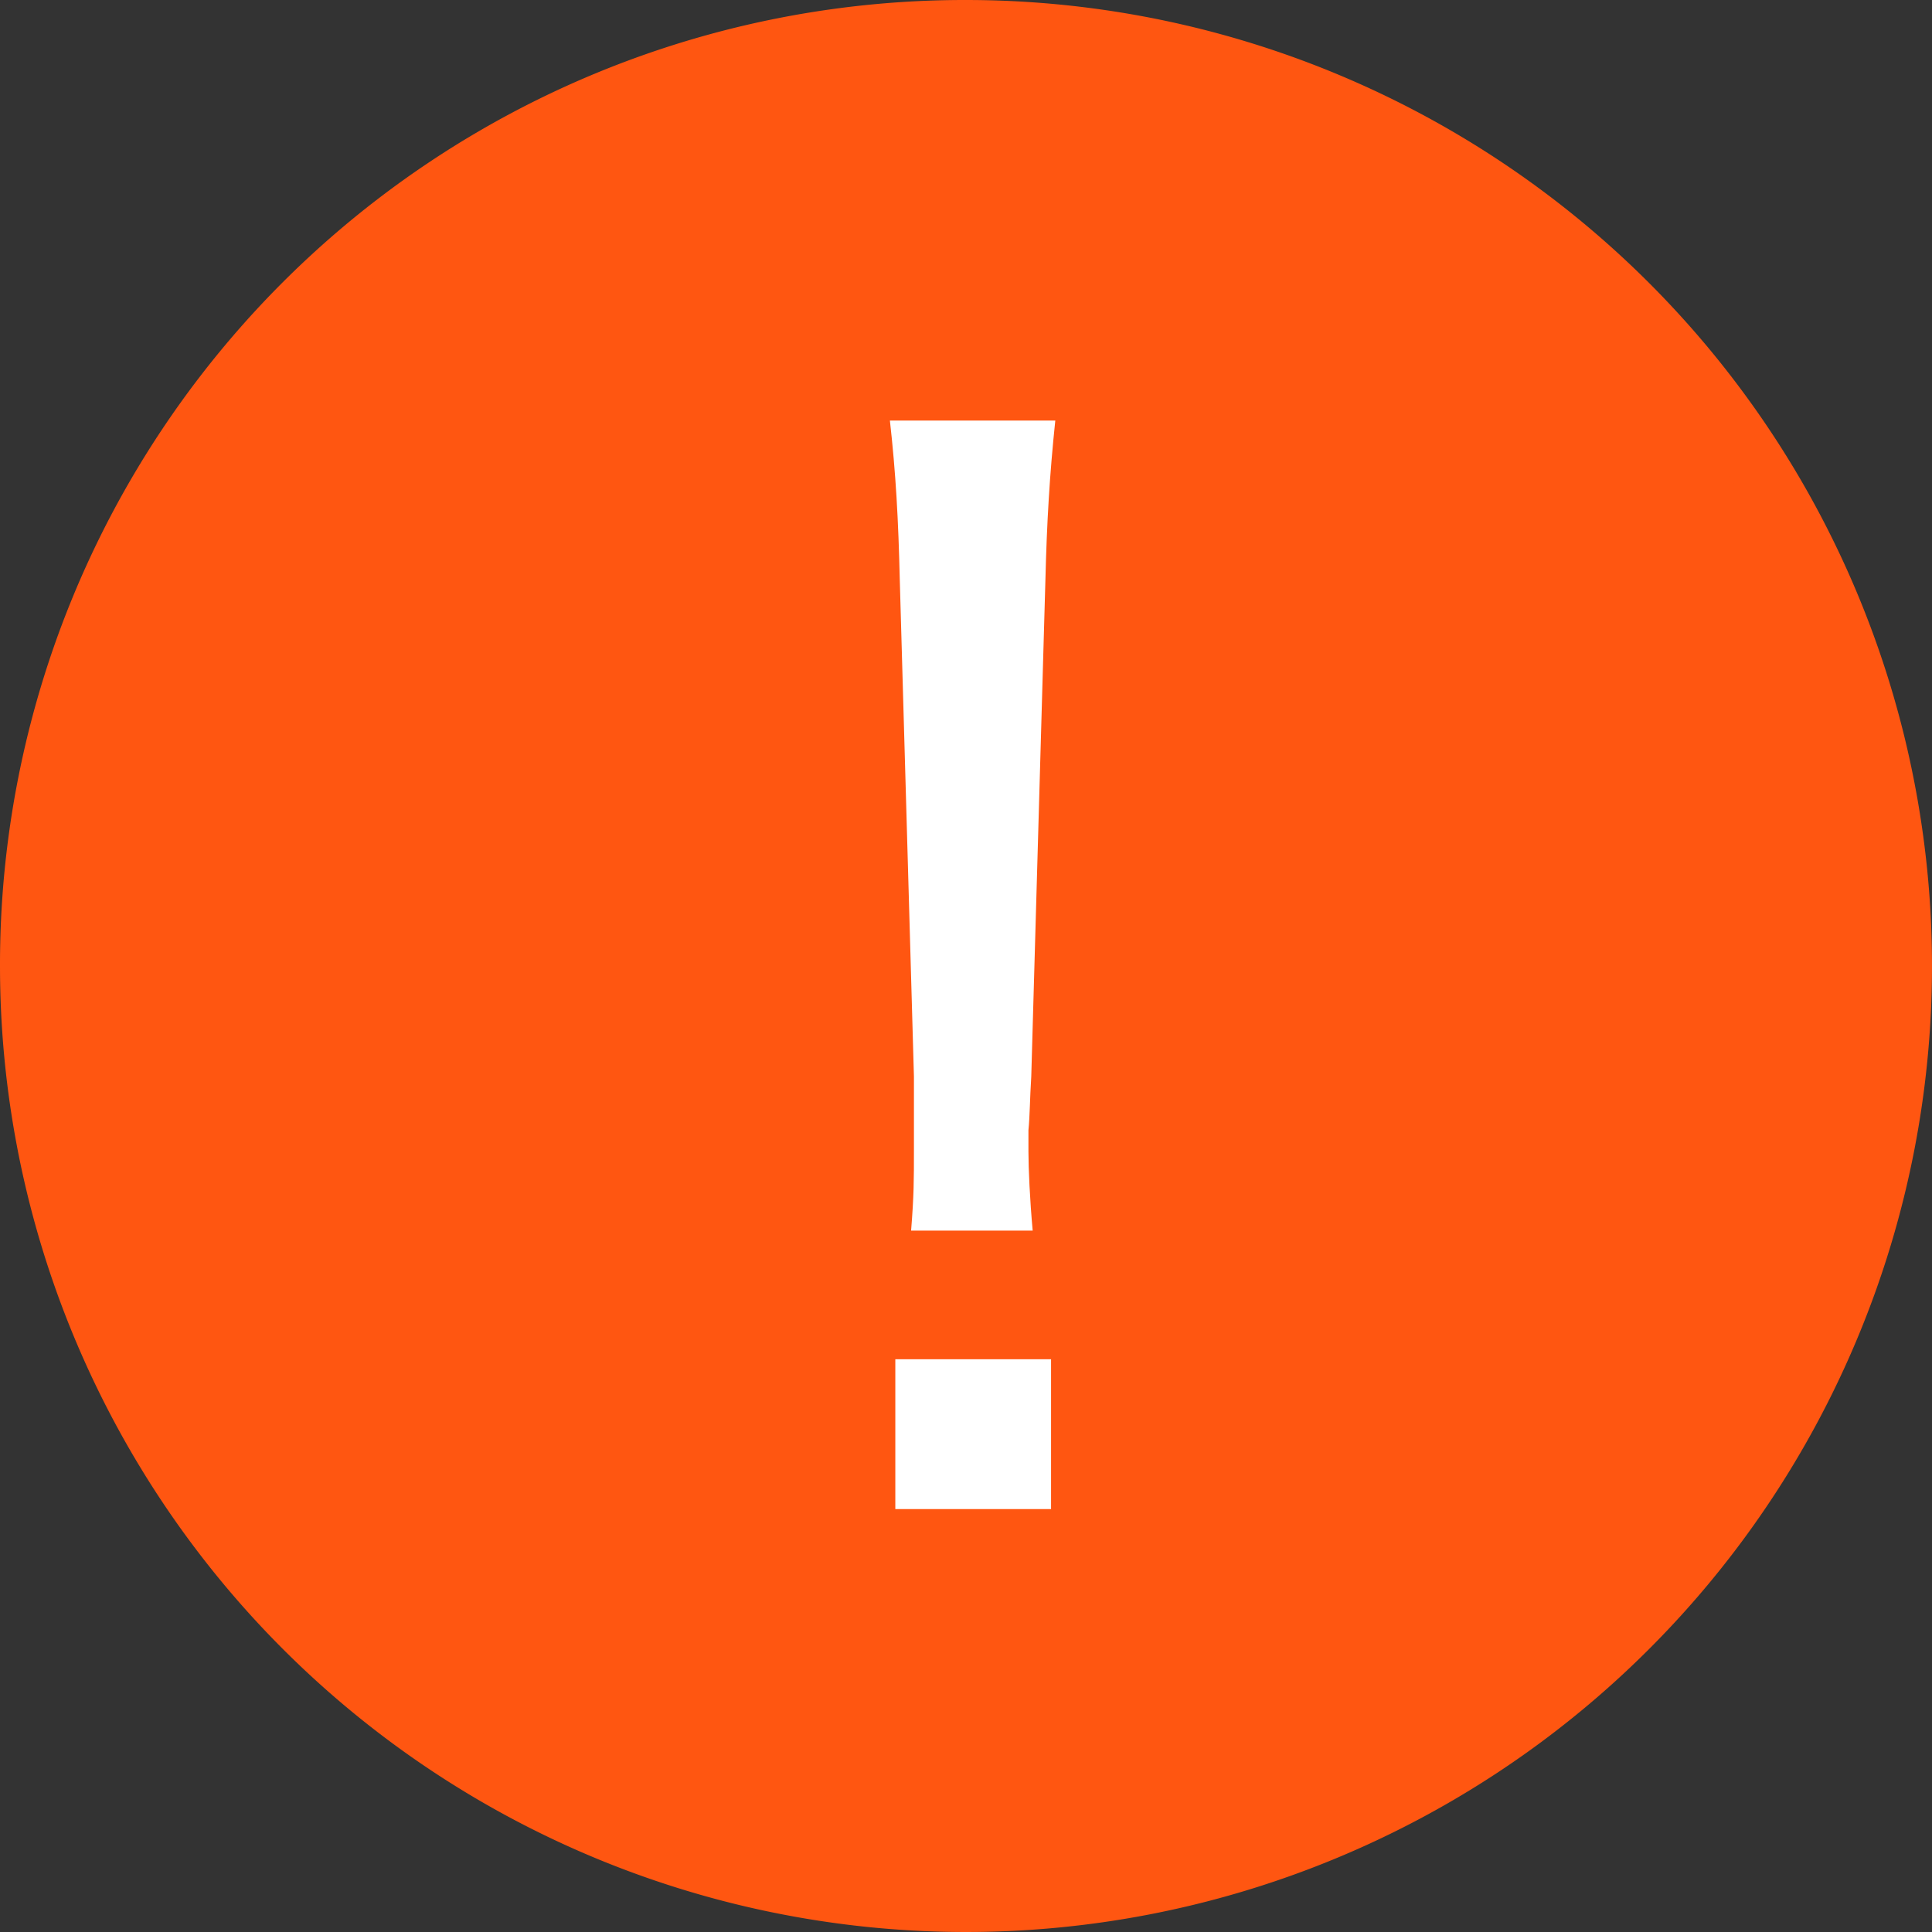 <svg height="32.8" viewBox="0 0 32.8 32.8" width="32.8" xmlns="http://www.w3.org/2000/svg"><rect x="0" y="0" width="32.8" height="32.8" fill="#333333" stroke="none"/><path d="m830.1 1819.7a15.9 15.9 0 1 0 15.9-15.9 15.876 15.876 0 0 0 -15.9 15.9z" fill="#ff5611" stroke="#ff5611" stroke-linecap="round" stroke-linejoin="round" transform="translate(-829.6 -1803.3)"/><path d="m13.032-4.608c-.048-.528-.072-1.056-.072-1.344v-.36c.024-.24.024-.528.048-.912l.24-8.424c.024-.984.072-1.8.168-2.712h-2.808c.1.888.144 1.68.168 2.712l.24 8.424v1.224c0 .552 0 .792-.048 1.392zm.312 4.728v-2.544h-2.644v2.544z" fill="#fff" transform="translate(4.5 25.5)"/></svg>